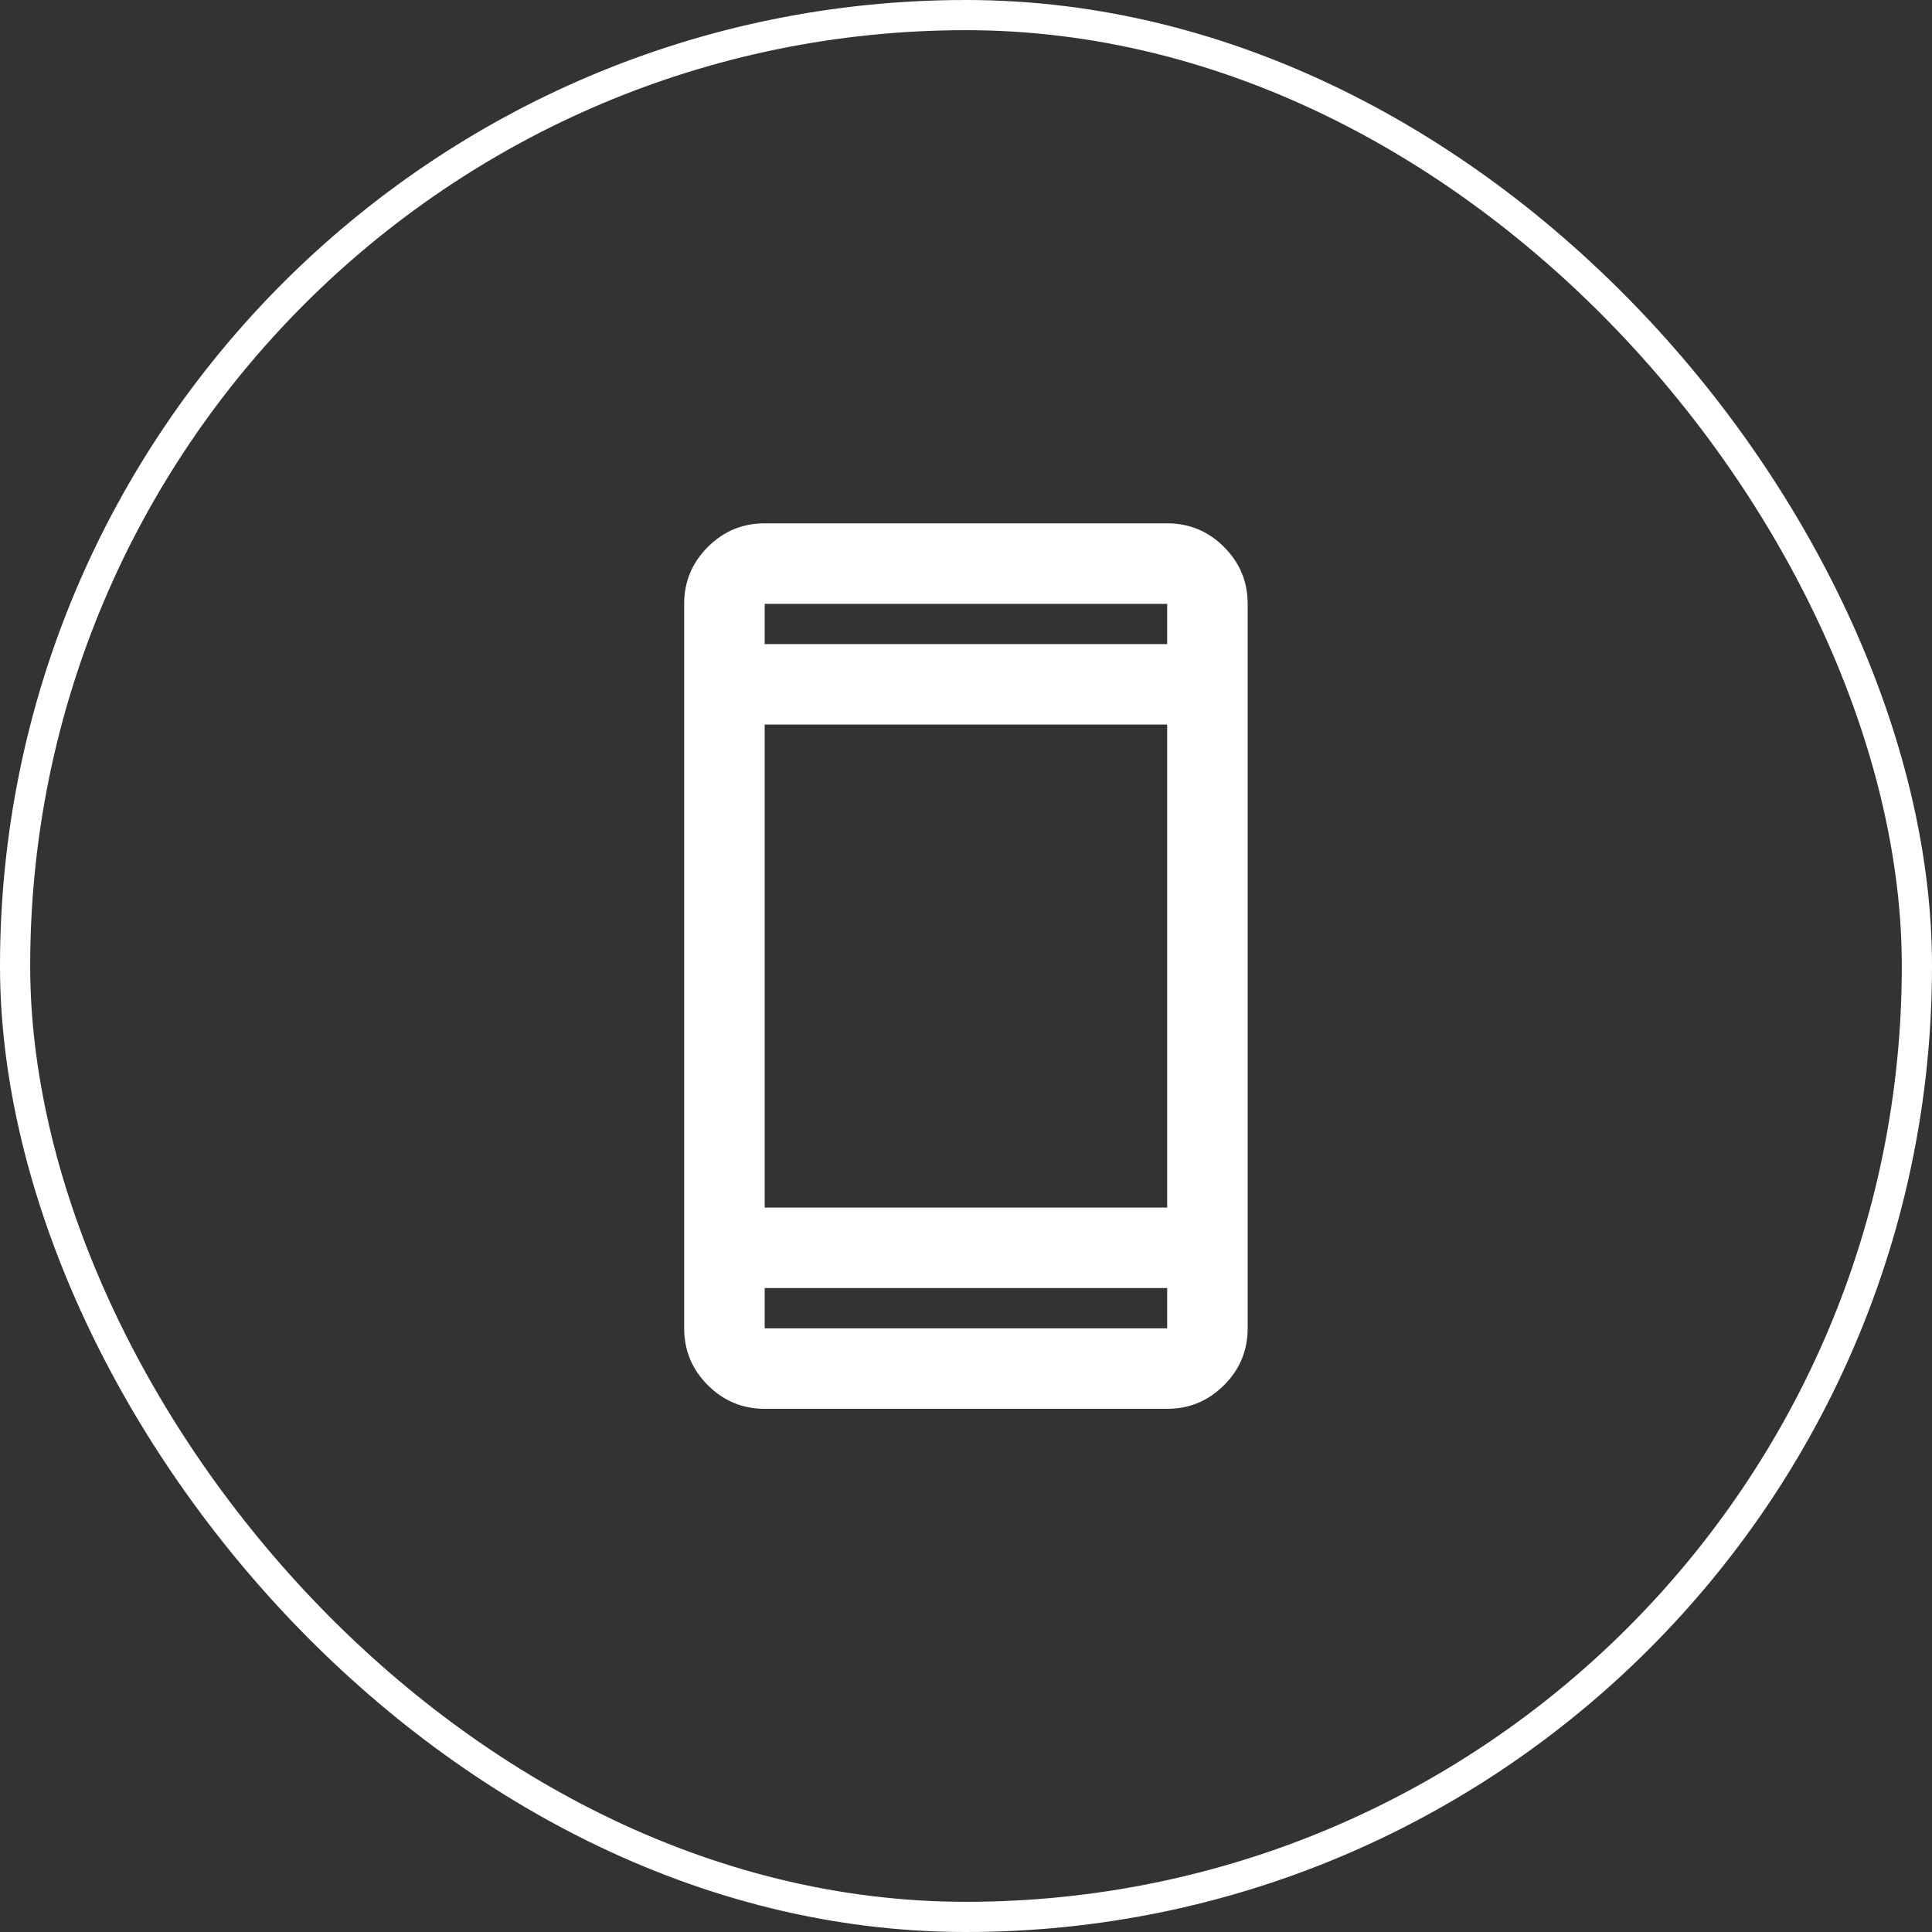 <svg width="64" height="64" viewBox="0 0 64 64" fill="none" xmlns="http://www.w3.org/2000/svg">
<rect x="0" y="0" width="64" height="64" fill="#333333" stroke="none"/>
<rect x="0.5" y="0.5" width="63" height="63" rx="31.5" stroke="white"/>
<path d="M25.331 46.669C24.597 46.669 23.97 46.408 23.447 45.886C22.925 45.364 22.664 44.736 22.664 44.003V20.003C22.664 19.27 22.925 18.642 23.447 18.119C23.97 17.597 24.597 17.336 25.331 17.336H38.664C39.397 17.336 40.025 17.597 40.547 18.119C41.07 18.642 41.331 19.27 41.331 20.003V44.003C41.331 44.736 41.07 45.364 40.547 45.886C40.025 46.408 39.397 46.669 38.664 46.669H25.331ZM25.331 42.669V44.003H38.664V42.669H25.331ZM25.331 40.003H38.664V24.003H25.331V40.003ZM25.331 21.336H38.664V20.003H25.331V21.336Z" fill="white"/>
</svg>
